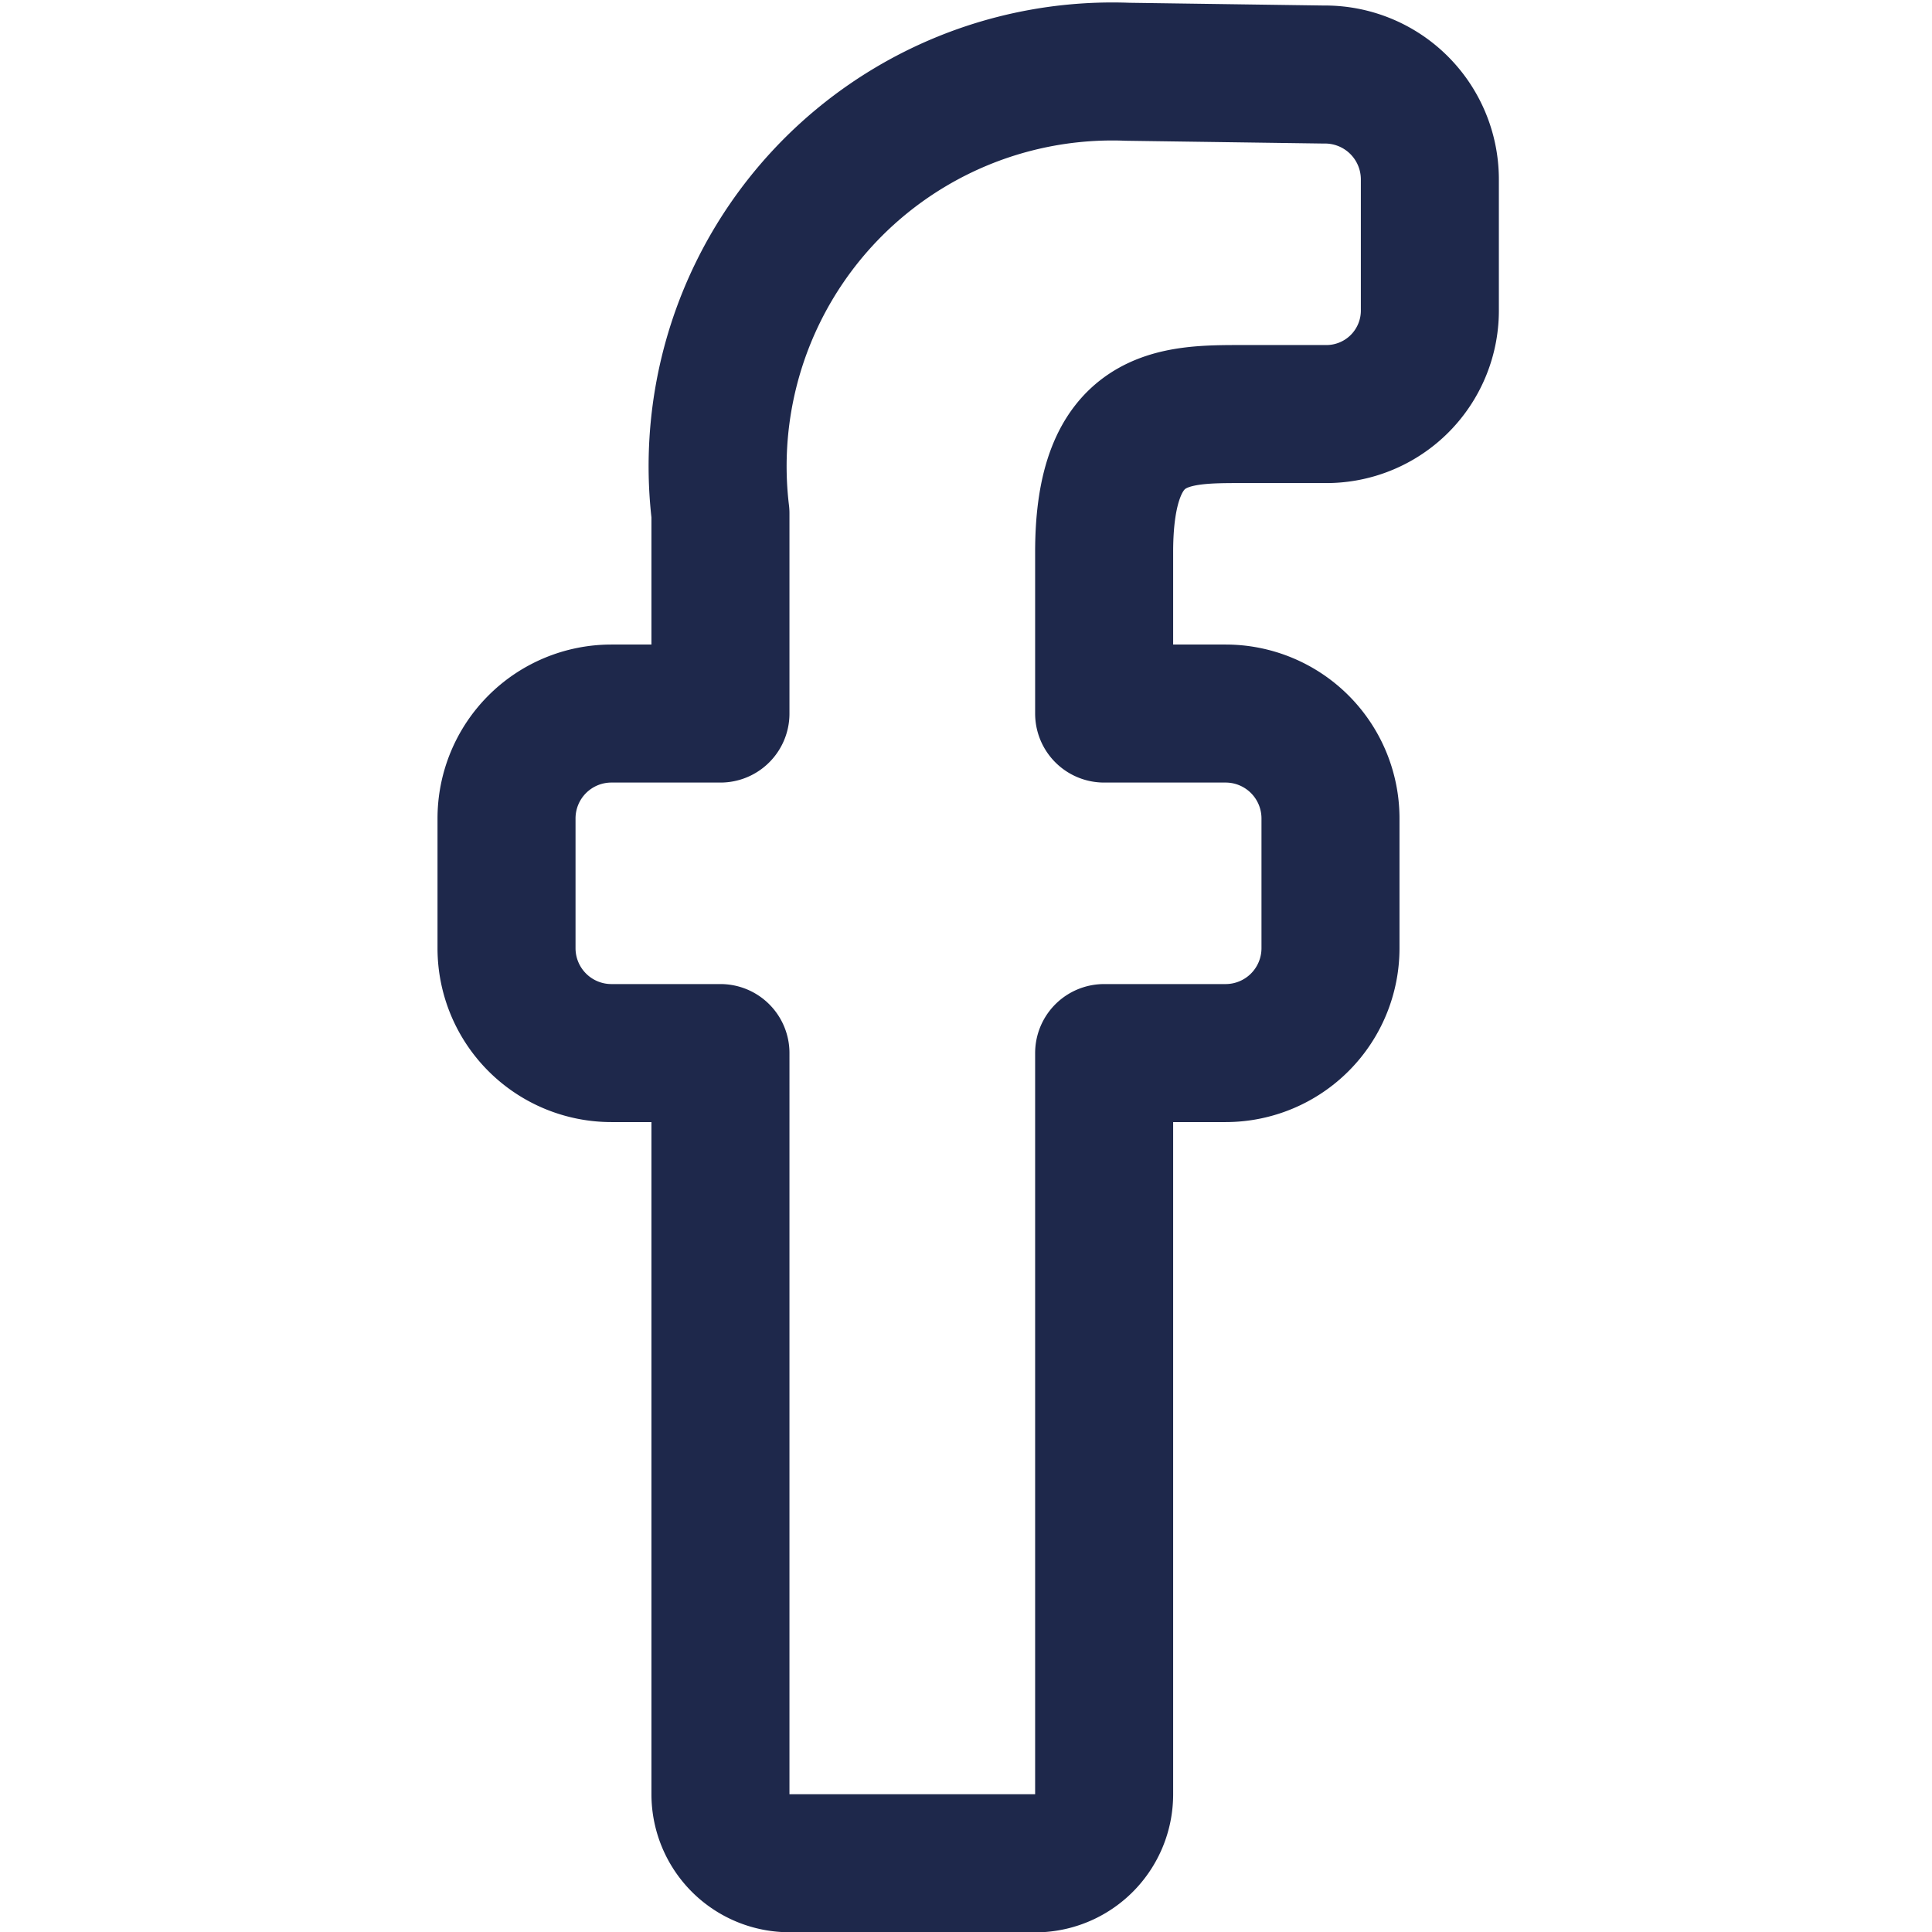 <svg xmlns="http://www.w3.org/2000/svg" viewBox="0 0 48 48" height="48" width="48">

<g transform="matrix(3.429,0,0,3.429,0,0)"><path d="M8,4C8,3,8.5,3,9,3h.6a.75.75,0,0,0,.76-.76V1.3A.76.76,0,0,0,9.59.54L8.17.52a2.86,2.86,0,0,0-2.95,3.2V5.17H4.43a.76.76,0,0,0-.76.76v.94a.76.76,0,0,0,.76.76h.79V13a.5.5,0,0,0,.5.5H7.53A.5.5,0,0,0,8,13V7.63h.88a.76.76,0,0,0,.76-.76V5.93a.76.76,0,0,0-.76-.76H8Z" style="fill: none;stroke: #1e284b;stroke-linecap: round;stroke-linejoin: round"></path></g></svg>
